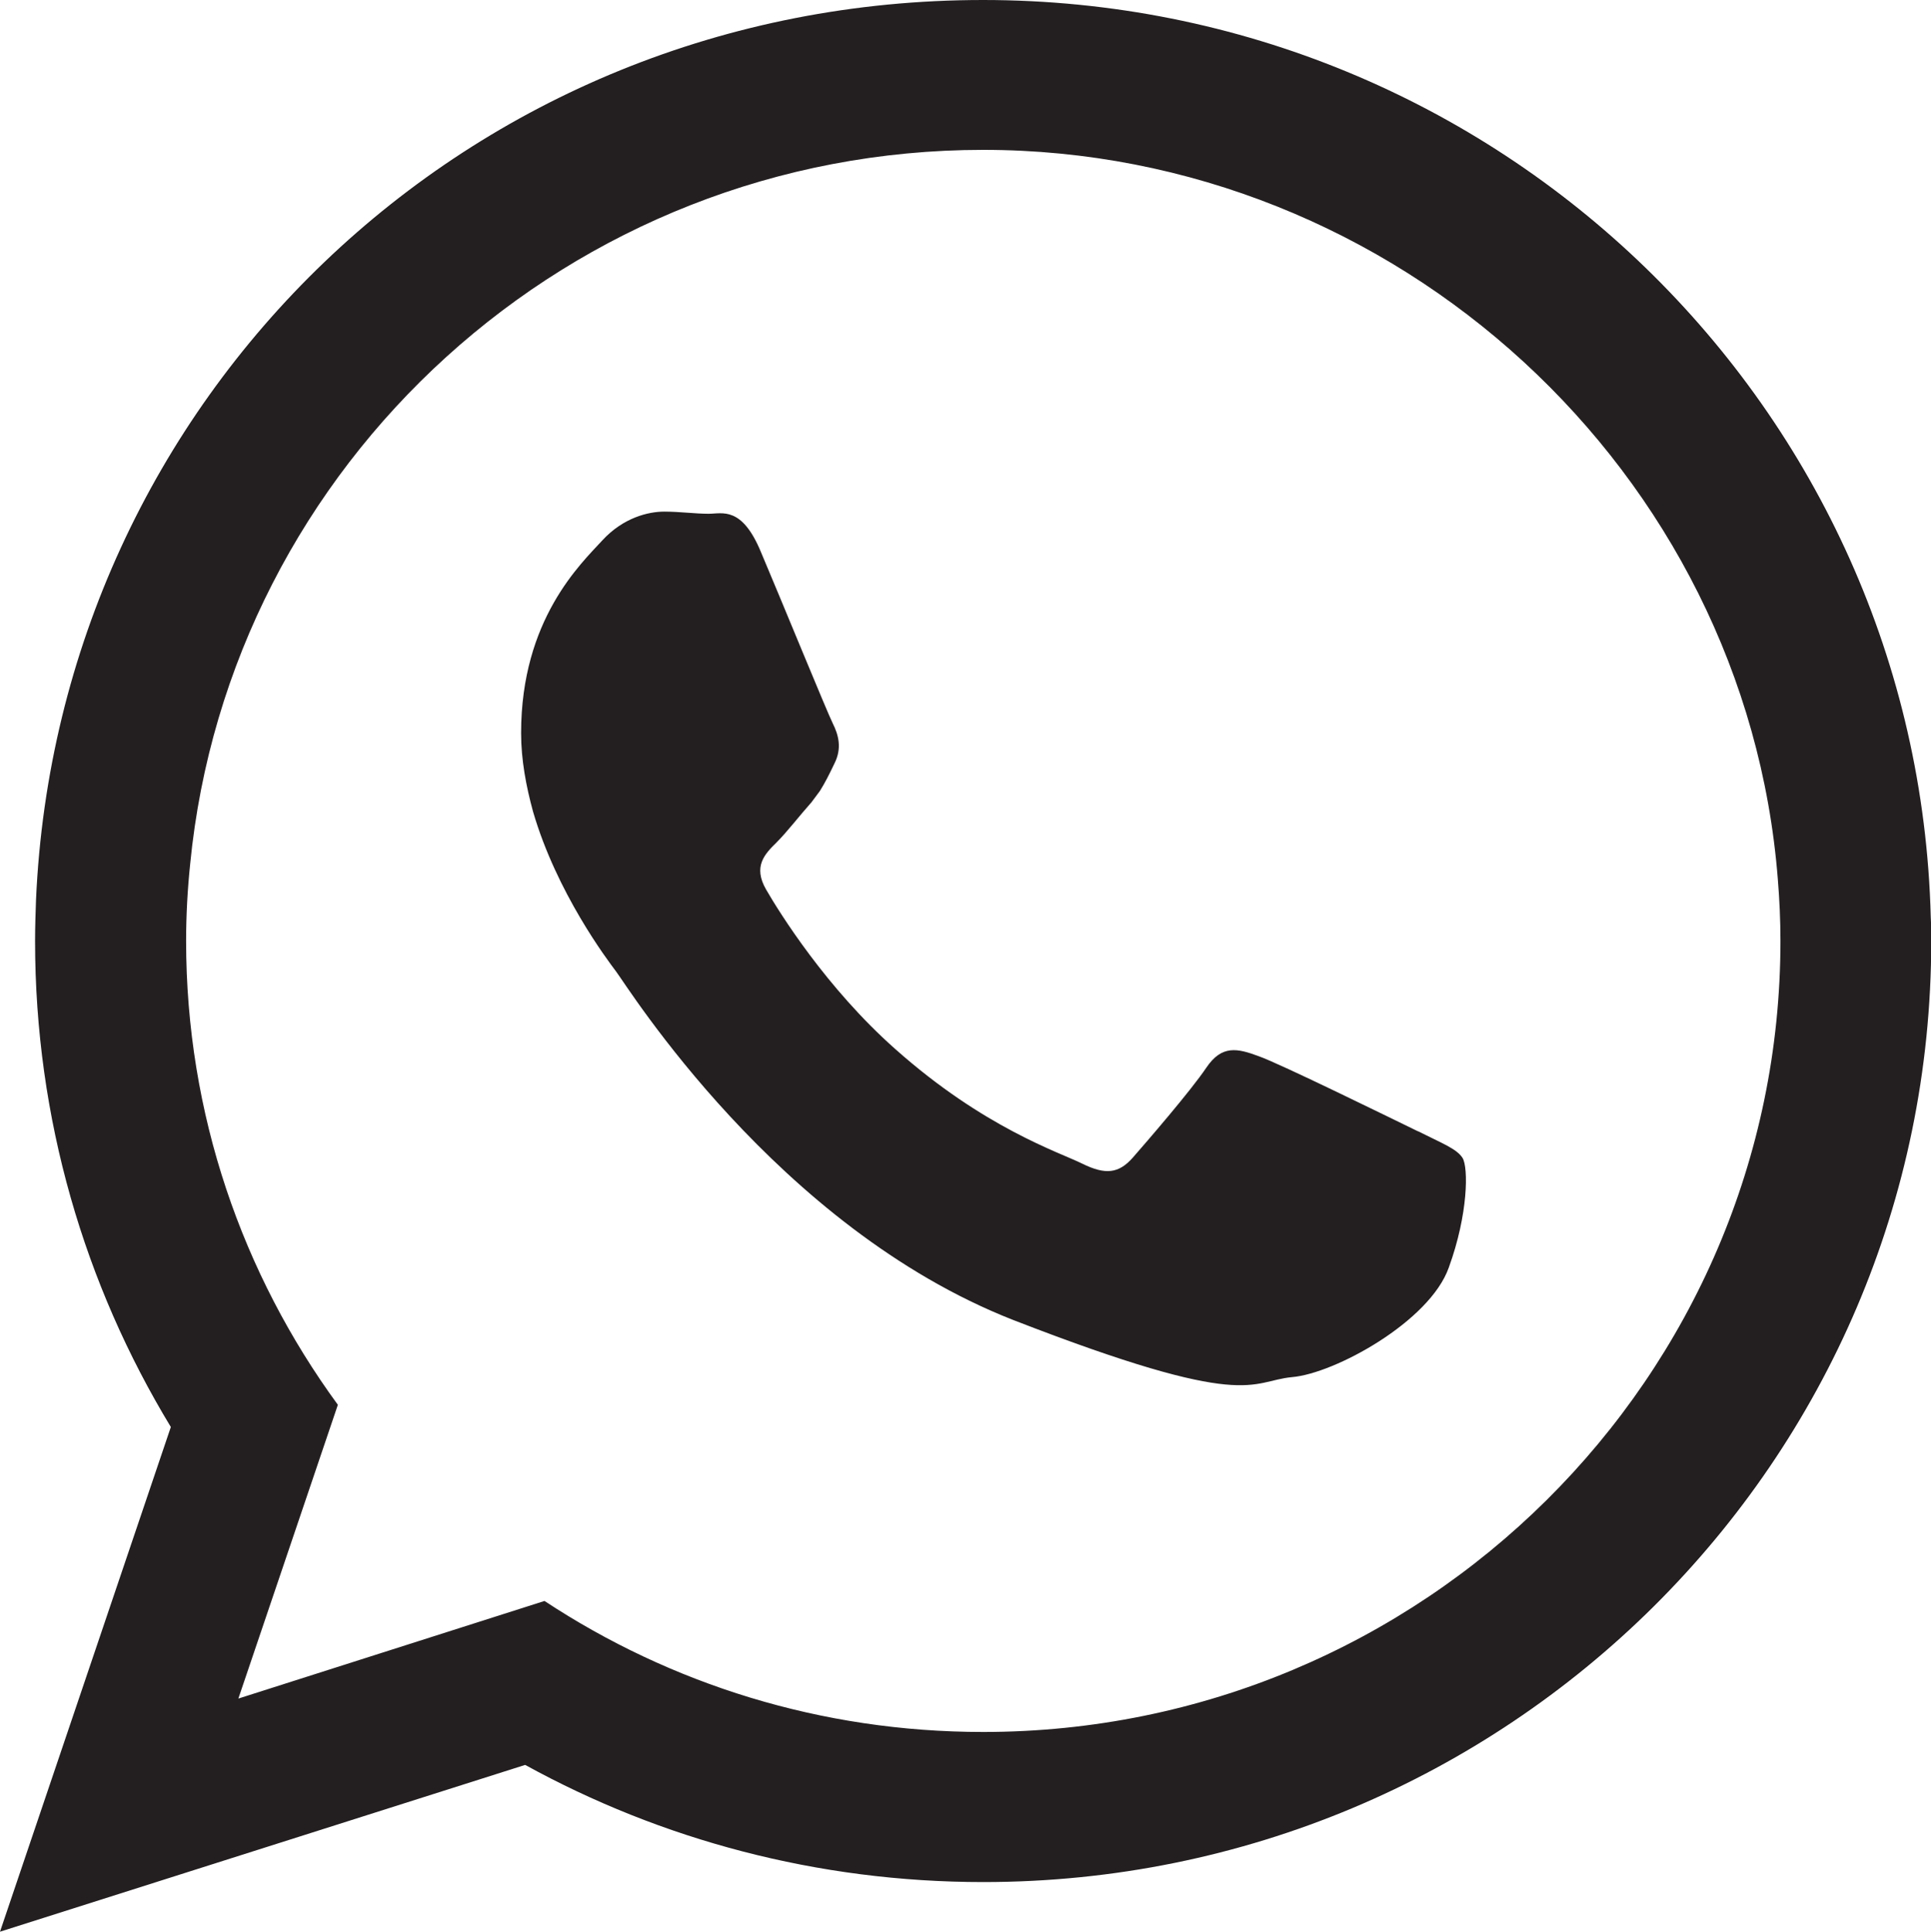 <?xml version="1.0" encoding="UTF-8"?>
<svg id="Layer_2" data-name="Layer 2" xmlns="http://www.w3.org/2000/svg" viewBox="0 0 80.93 80.95">
  <defs>
    <style>
      .cls-1 {
        fill: #231f20;
        stroke-width: 0px;
      }
    </style>
  </defs>
  <g id="info">
    <path class="cls-1" d="M59.41,47.4c-.99-.48-5.77-2.83-6.66-3.14-.89-.33-1.54-.48-2.19.48-.65.97-2.53,3.14-3.09,3.78-.58.65-1.13.73-2.12.24-.97-.48-4.11-1.49-7.83-4.8-2.88-2.55-4.85-5.71-5.41-6.68-.56-.97-.06-1.49.43-1.97.45-.45.97-1.13,1.47-1.69.13-.17.24-.32.35-.47.22-.35.39-.69.61-1.15.33-.65.17-1.21-.07-1.69-.24-.48-2.19-5.25-3.01-7.18-.8-1.93-1.62-1.6-2.19-1.6s-1.21-.09-1.86-.09-1.71.24-2.6,1.21c-.89.97-3.4,3.31-3.4,8.07,0,1.12.21,2.23.5,3.29.99,3.4,3.11,6.21,3.48,6.7.48.63,6.73,10.71,16.63,14.6,9.91,3.85,9.91,2.57,11.7,2.4,1.79-.15,5.77-2.33,6.57-4.59.82-2.25.82-4.19.58-4.59-.24-.39-.89-.63-1.86-1.12ZM80.92,38.43C80.38,17.11,62.82,0,41.2,0S2.44,16.72,1.51,37.7c-.02.58-.04,1.15-.04,1.73,0,7.46,2.08,14.42,5.69,20.37L0,80.95l22.01-6.99c5.69,3.13,12.24,4.91,19.2,4.91,21.95,0,39.73-17.65,39.73-39.43,0-.34,0-.67-.02-1ZM41.2,72.58c-6.79,0-13.1-2.01-18.38-5.49l-12.83,4.09,4.17-12.31c-4-5.47-6.36-12.18-6.36-19.44,0-1.08.06-2.16.17-3.22,1.64-16.78,15.92-29.93,33.24-29.93s31.96,13.49,33.3,30.56c.07.86.11,1.71.11,2.59,0,18.28-14.99,33.15-33.41,33.15Z"/>
  </g>
</svg>